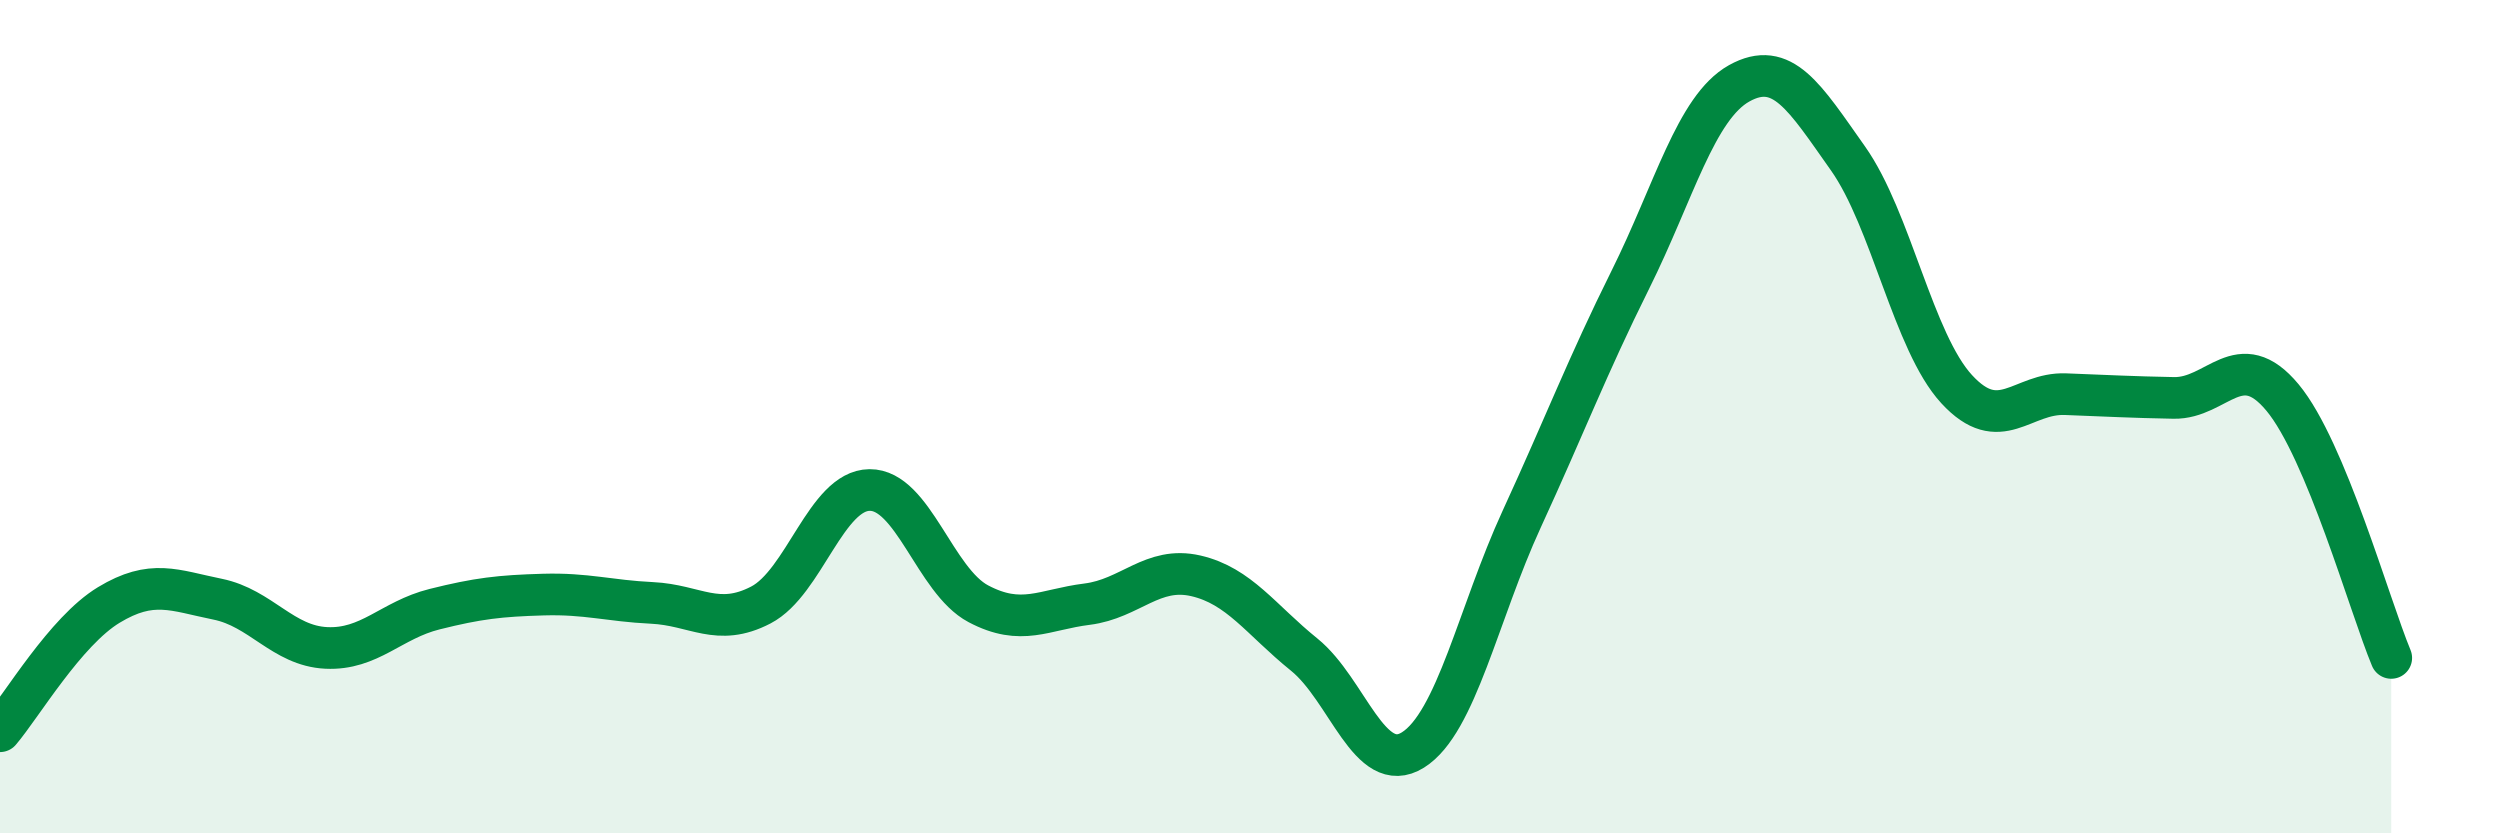
    <svg width="60" height="20" viewBox="0 0 60 20" xmlns="http://www.w3.org/2000/svg">
      <path
        d="M 0,17.55 C 0.52,16.94 1.57,15.15 2.61,14.52 C 3.65,13.89 4.18,14.17 5.22,14.38 C 6.26,14.59 6.79,15.5 7.83,15.55 C 8.87,15.6 9.39,14.88 10.43,14.62 C 11.47,14.36 12,14.3 13.04,14.27 C 14.08,14.24 14.61,14.42 15.65,14.47 C 16.69,14.52 17.22,15.06 18.26,14.52 C 19.3,13.98 19.83,11.77 20.87,11.76 C 21.91,11.75 22.44,13.94 23.48,14.49 C 24.52,15.04 25.05,14.63 26.09,14.5 C 27.13,14.37 27.66,13.58 28.7,13.82 C 29.74,14.06 30.26,14.87 31.3,15.71 C 32.34,16.55 32.87,18.65 33.91,18 C 34.95,17.35 35.48,14.72 36.52,12.46 C 37.56,10.2 38.09,8.8 39.13,6.71 C 40.17,4.62 40.7,2.58 41.74,2 C 42.78,1.42 43.31,2.33 44.35,3.8 C 45.39,5.27 45.92,8.21 46.96,9.34 C 48,10.47 48.53,9.42 49.57,9.46 C 50.61,9.5 51.13,9.53 52.17,9.55 C 53.21,9.57 53.74,8.29 54.78,9.54 C 55.82,10.79 56.87,14.54 57.39,15.79L57.39 20L0 20Z"
        fill="#008740"
        opacity="0.1"
        stroke-linecap="round"
        stroke-linejoin="round"
      />
      <path
        d="M 0,17.55 C 0.52,16.94 1.57,15.15 2.61,14.52 C 3.65,13.89 4.18,14.17 5.22,14.38 C 6.26,14.59 6.79,15.5 7.83,15.55 C 8.87,15.6 9.39,14.88 10.43,14.62 C 11.47,14.36 12,14.3 13.04,14.27 C 14.08,14.24 14.61,14.42 15.65,14.47 C 16.69,14.52 17.22,15.06 18.26,14.52 C 19.3,13.98 19.83,11.77 20.87,11.76 C 21.91,11.75 22.44,13.94 23.48,14.49 C 24.52,15.04 25.05,14.63 26.09,14.5 C 27.13,14.37 27.66,13.58 28.7,13.82 C 29.74,14.06 30.26,14.87 31.3,15.71 C 32.34,16.55 32.87,18.65 33.91,18 C 34.95,17.35 35.48,14.72 36.52,12.46 C 37.56,10.2 38.09,8.8 39.13,6.71 C 40.17,4.62 40.7,2.58 41.74,2 C 42.78,1.42 43.31,2.33 44.35,3.8 C 45.39,5.27 45.92,8.21 46.96,9.34 C 48,10.47 48.53,9.42 49.57,9.46 C 50.61,9.5 51.13,9.53 52.17,9.55 C 53.21,9.57 53.74,8.29 54.78,9.54 C 55.82,10.79 56.87,14.54 57.39,15.79"
        stroke="#008740"
        stroke-width="1"
        fill="none"
        stroke-linecap="round"
        stroke-linejoin="round"
      />
    </svg>
  